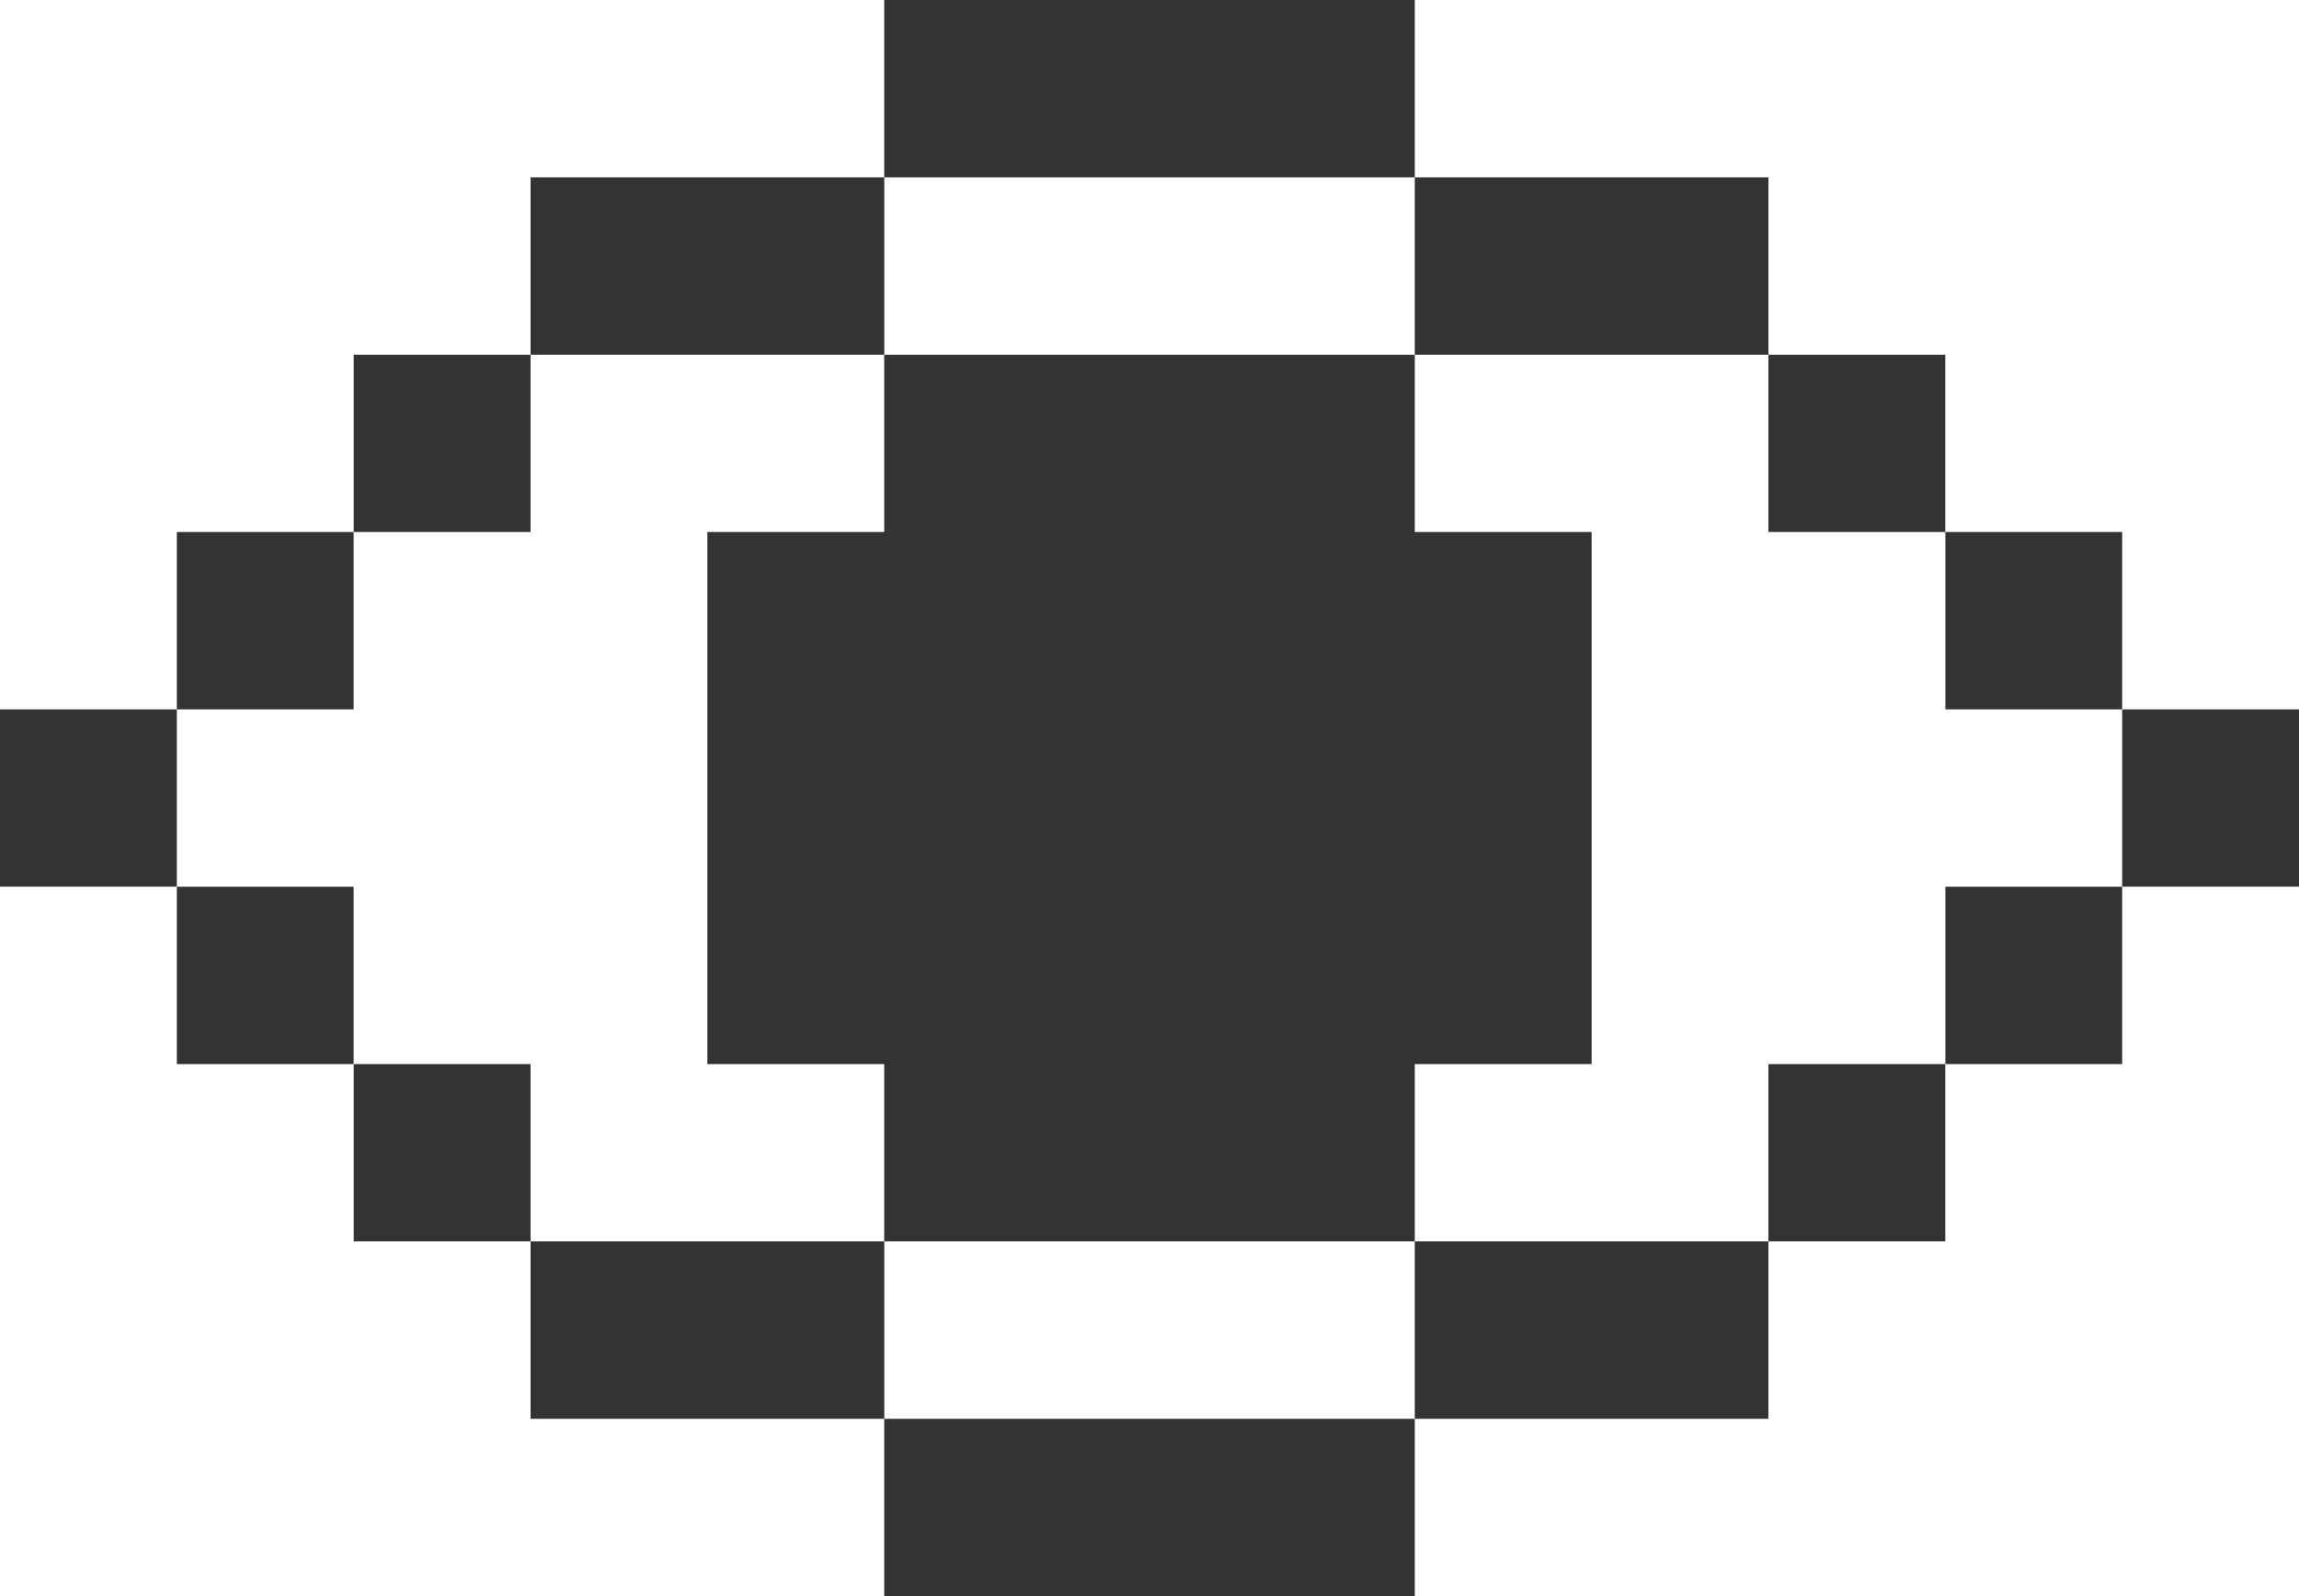 <svg width="36" height="25" viewBox="0 0 36 25" fill="none" xmlns="http://www.w3.org/2000/svg">
<g clip-path="url(#clip0_3517_5835)">
<path d="M16.615 5.556H13.846V8.333H11.077V11.111V13.889V16.667H13.846V19.444H16.615H19.384H22.154V16.667H24.923V13.889V11.111V8.333H22.154V5.556H19.384H16.615Z" fill="#333333"/>
<path d="M19.384 2.778H22.154V0H19.384H16.615H13.846V2.778H16.615H19.384Z" fill="#333333"/>
<path d="M16.615 22.223H13.846V25H16.615H19.384H22.154V22.223H19.384H16.615Z" fill="#333333"/>
<path d="M5.538 8.333H2.769V11.111H5.538V8.333Z" fill="#333333"/>
<path d="M13.847 5.556V2.778H11.077H8.308V5.556H11.077H13.847Z" fill="#333333"/>
<path d="M8.308 5.556H5.539V8.333H8.308V5.556Z" fill="#333333"/>
<path d="M11.077 19.444H8.308V22.223H11.077H13.847V19.444H11.077Z" fill="#333333"/>
<path d="M22.154 19.444V22.223H24.923H27.692V19.444H24.923H22.154Z" fill="#333333"/>
<path d="M24.923 5.556H27.692V2.778H24.923H22.154V5.556H24.923Z" fill="#333333"/>
<path d="M2.769 11.111H0V13.888H2.769V11.111Z" fill="#333333"/>
<path d="M5.538 13.889H2.769V16.667H5.538V13.889Z" fill="#333333"/>
<path d="M8.308 16.667H5.539V19.444H8.308V16.667Z" fill="#333333"/>
<path d="M33.231 13.889H30.462V16.667H33.231V13.889Z" fill="#333333"/>
<path d="M30.461 16.667H27.692V19.444H30.461V16.667Z" fill="#333333"/>
<path d="M36 11.111H33.231V13.888H36V11.111Z" fill="#333333"/>
<path d="M33.231 8.333H30.462V11.111H33.231V8.333Z" fill="#333333"/>
<path d="M30.461 5.556H27.692V8.333H30.461V5.556Z" fill="#333333"/>
</g>
<defs>
<clipPath id="clip0_3517_5835">
<rect width="36" height="25" fill="white"/>
</clipPath>
</defs>
</svg>
